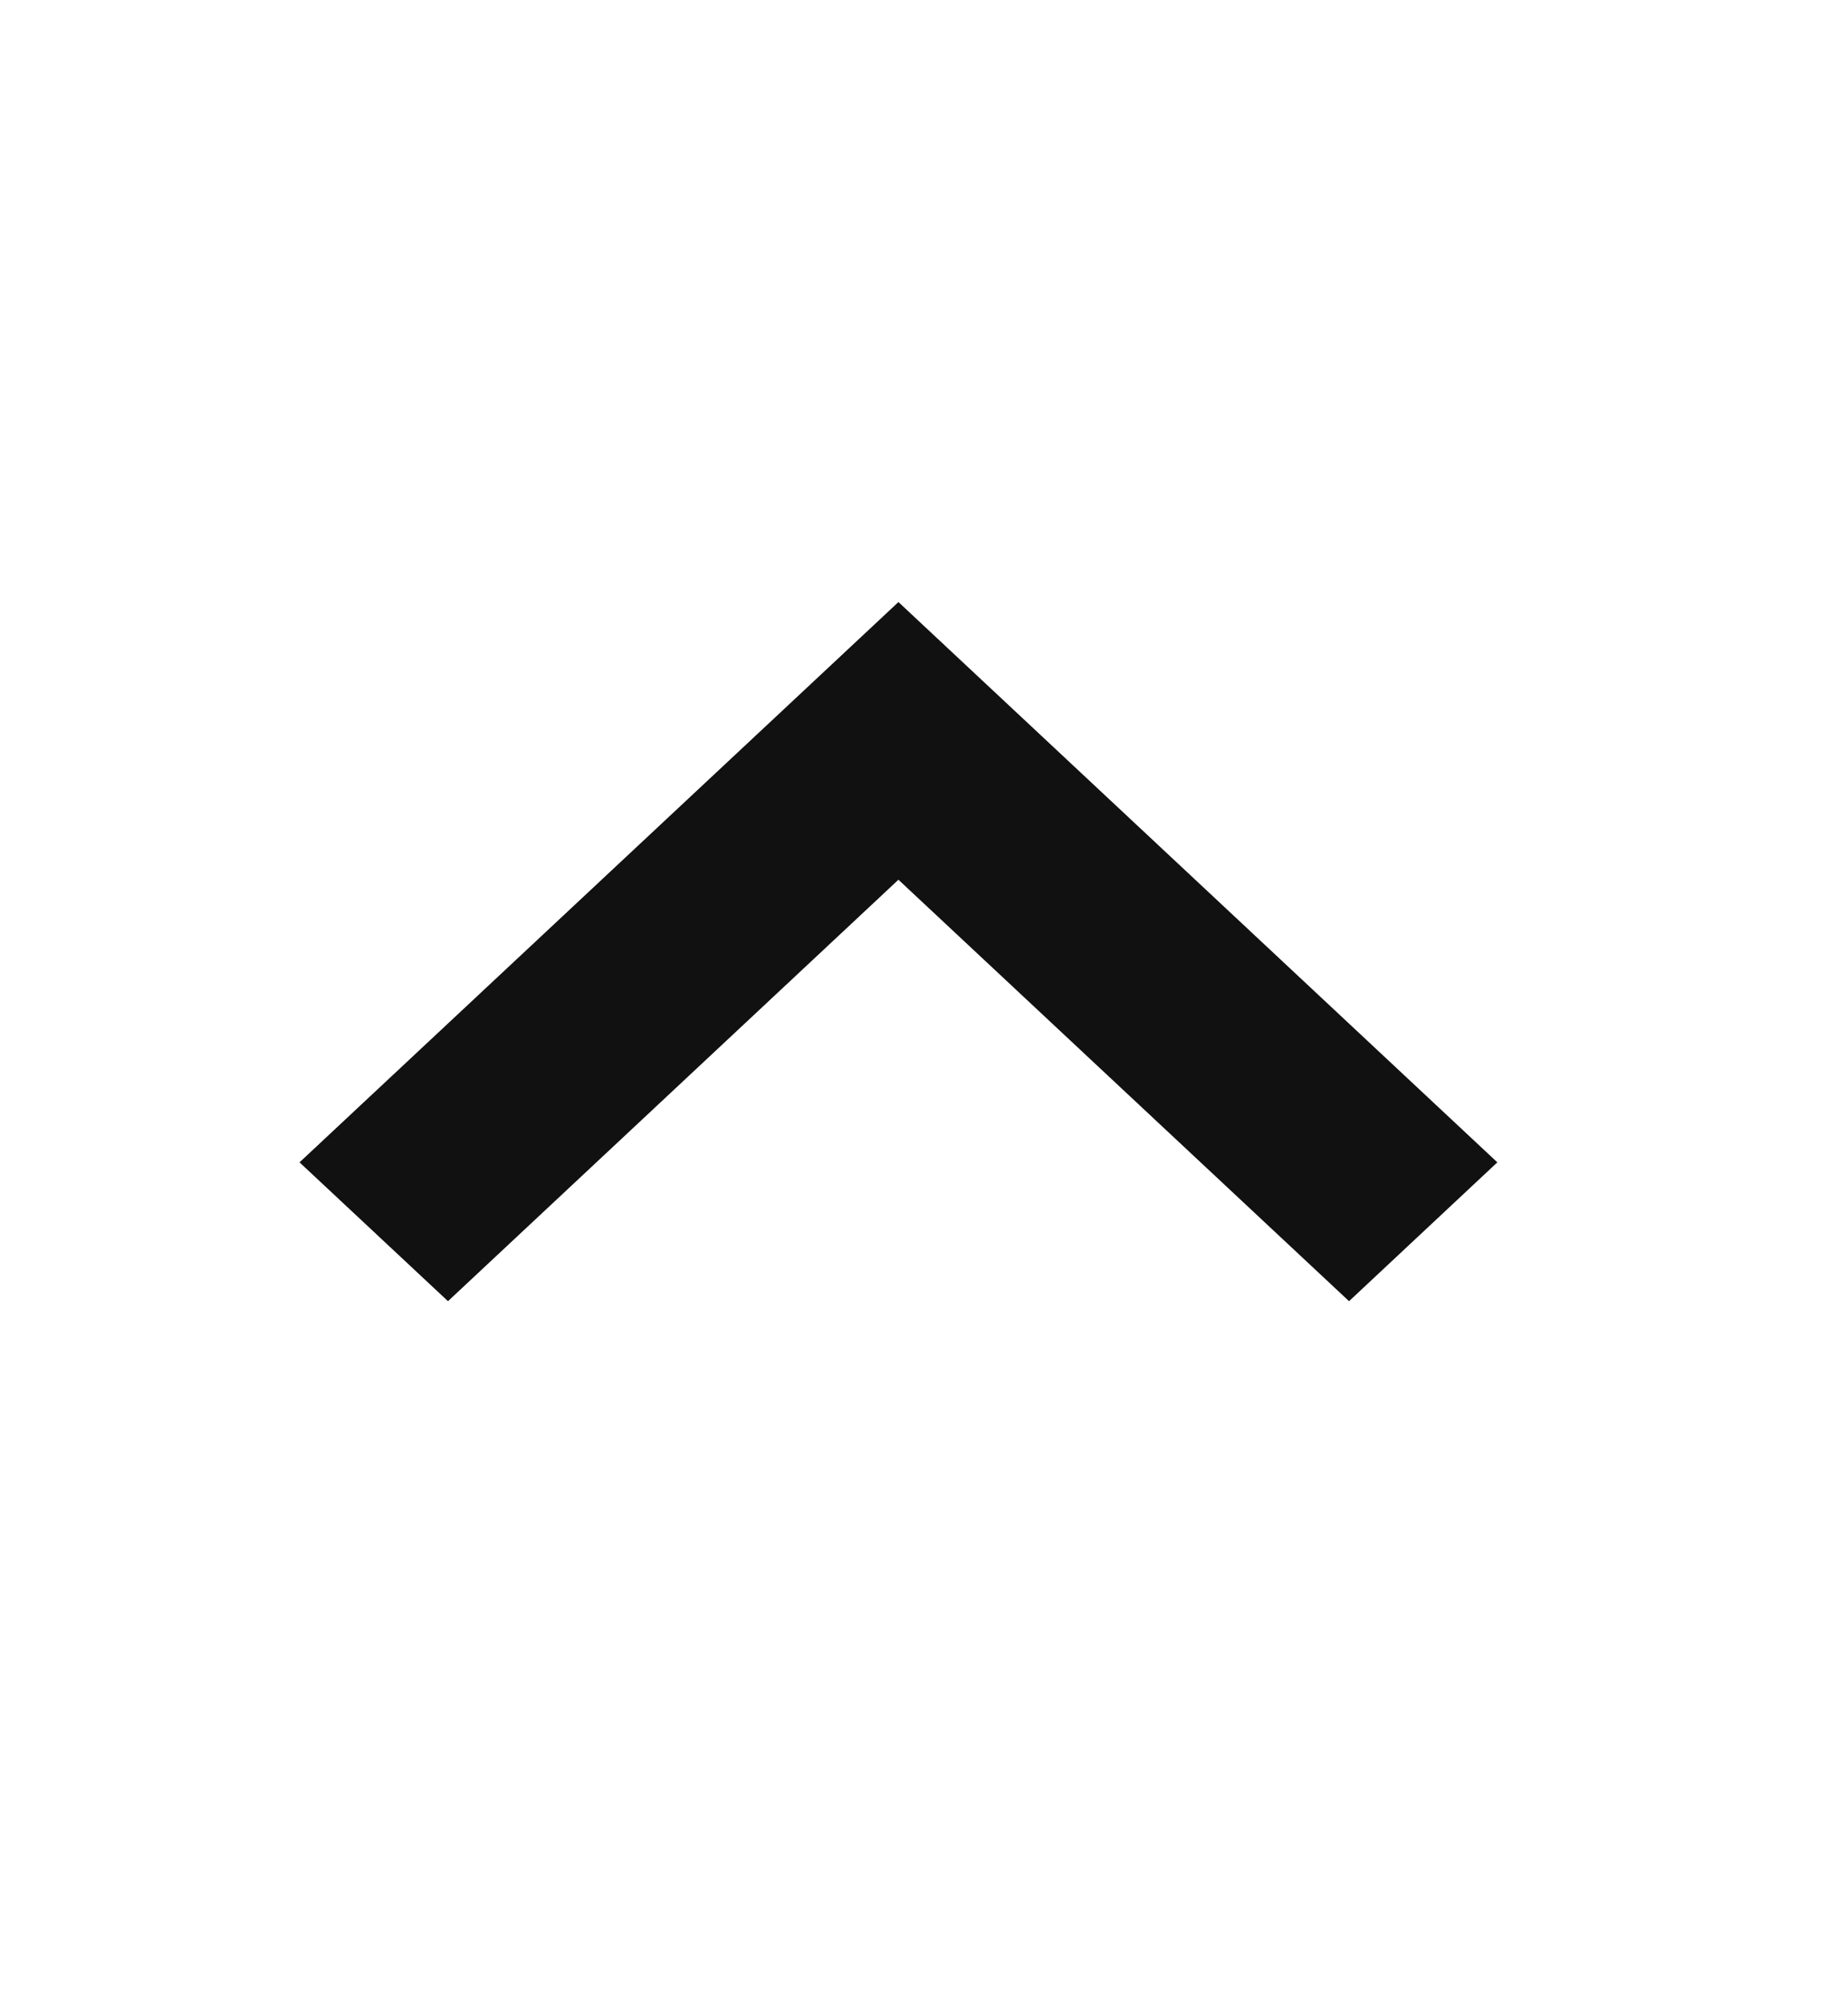 <svg width="12" height="13" viewBox="0 0 12 13" fill="none" xmlns="http://www.w3.org/2000/svg">
<path d="M8.76 8.444L5.834 5.709L2.909 8.444L1.945 7.543L5.834 3.907L9.723 7.543L8.76 8.444Z" fill="#111111"/>
</svg>

